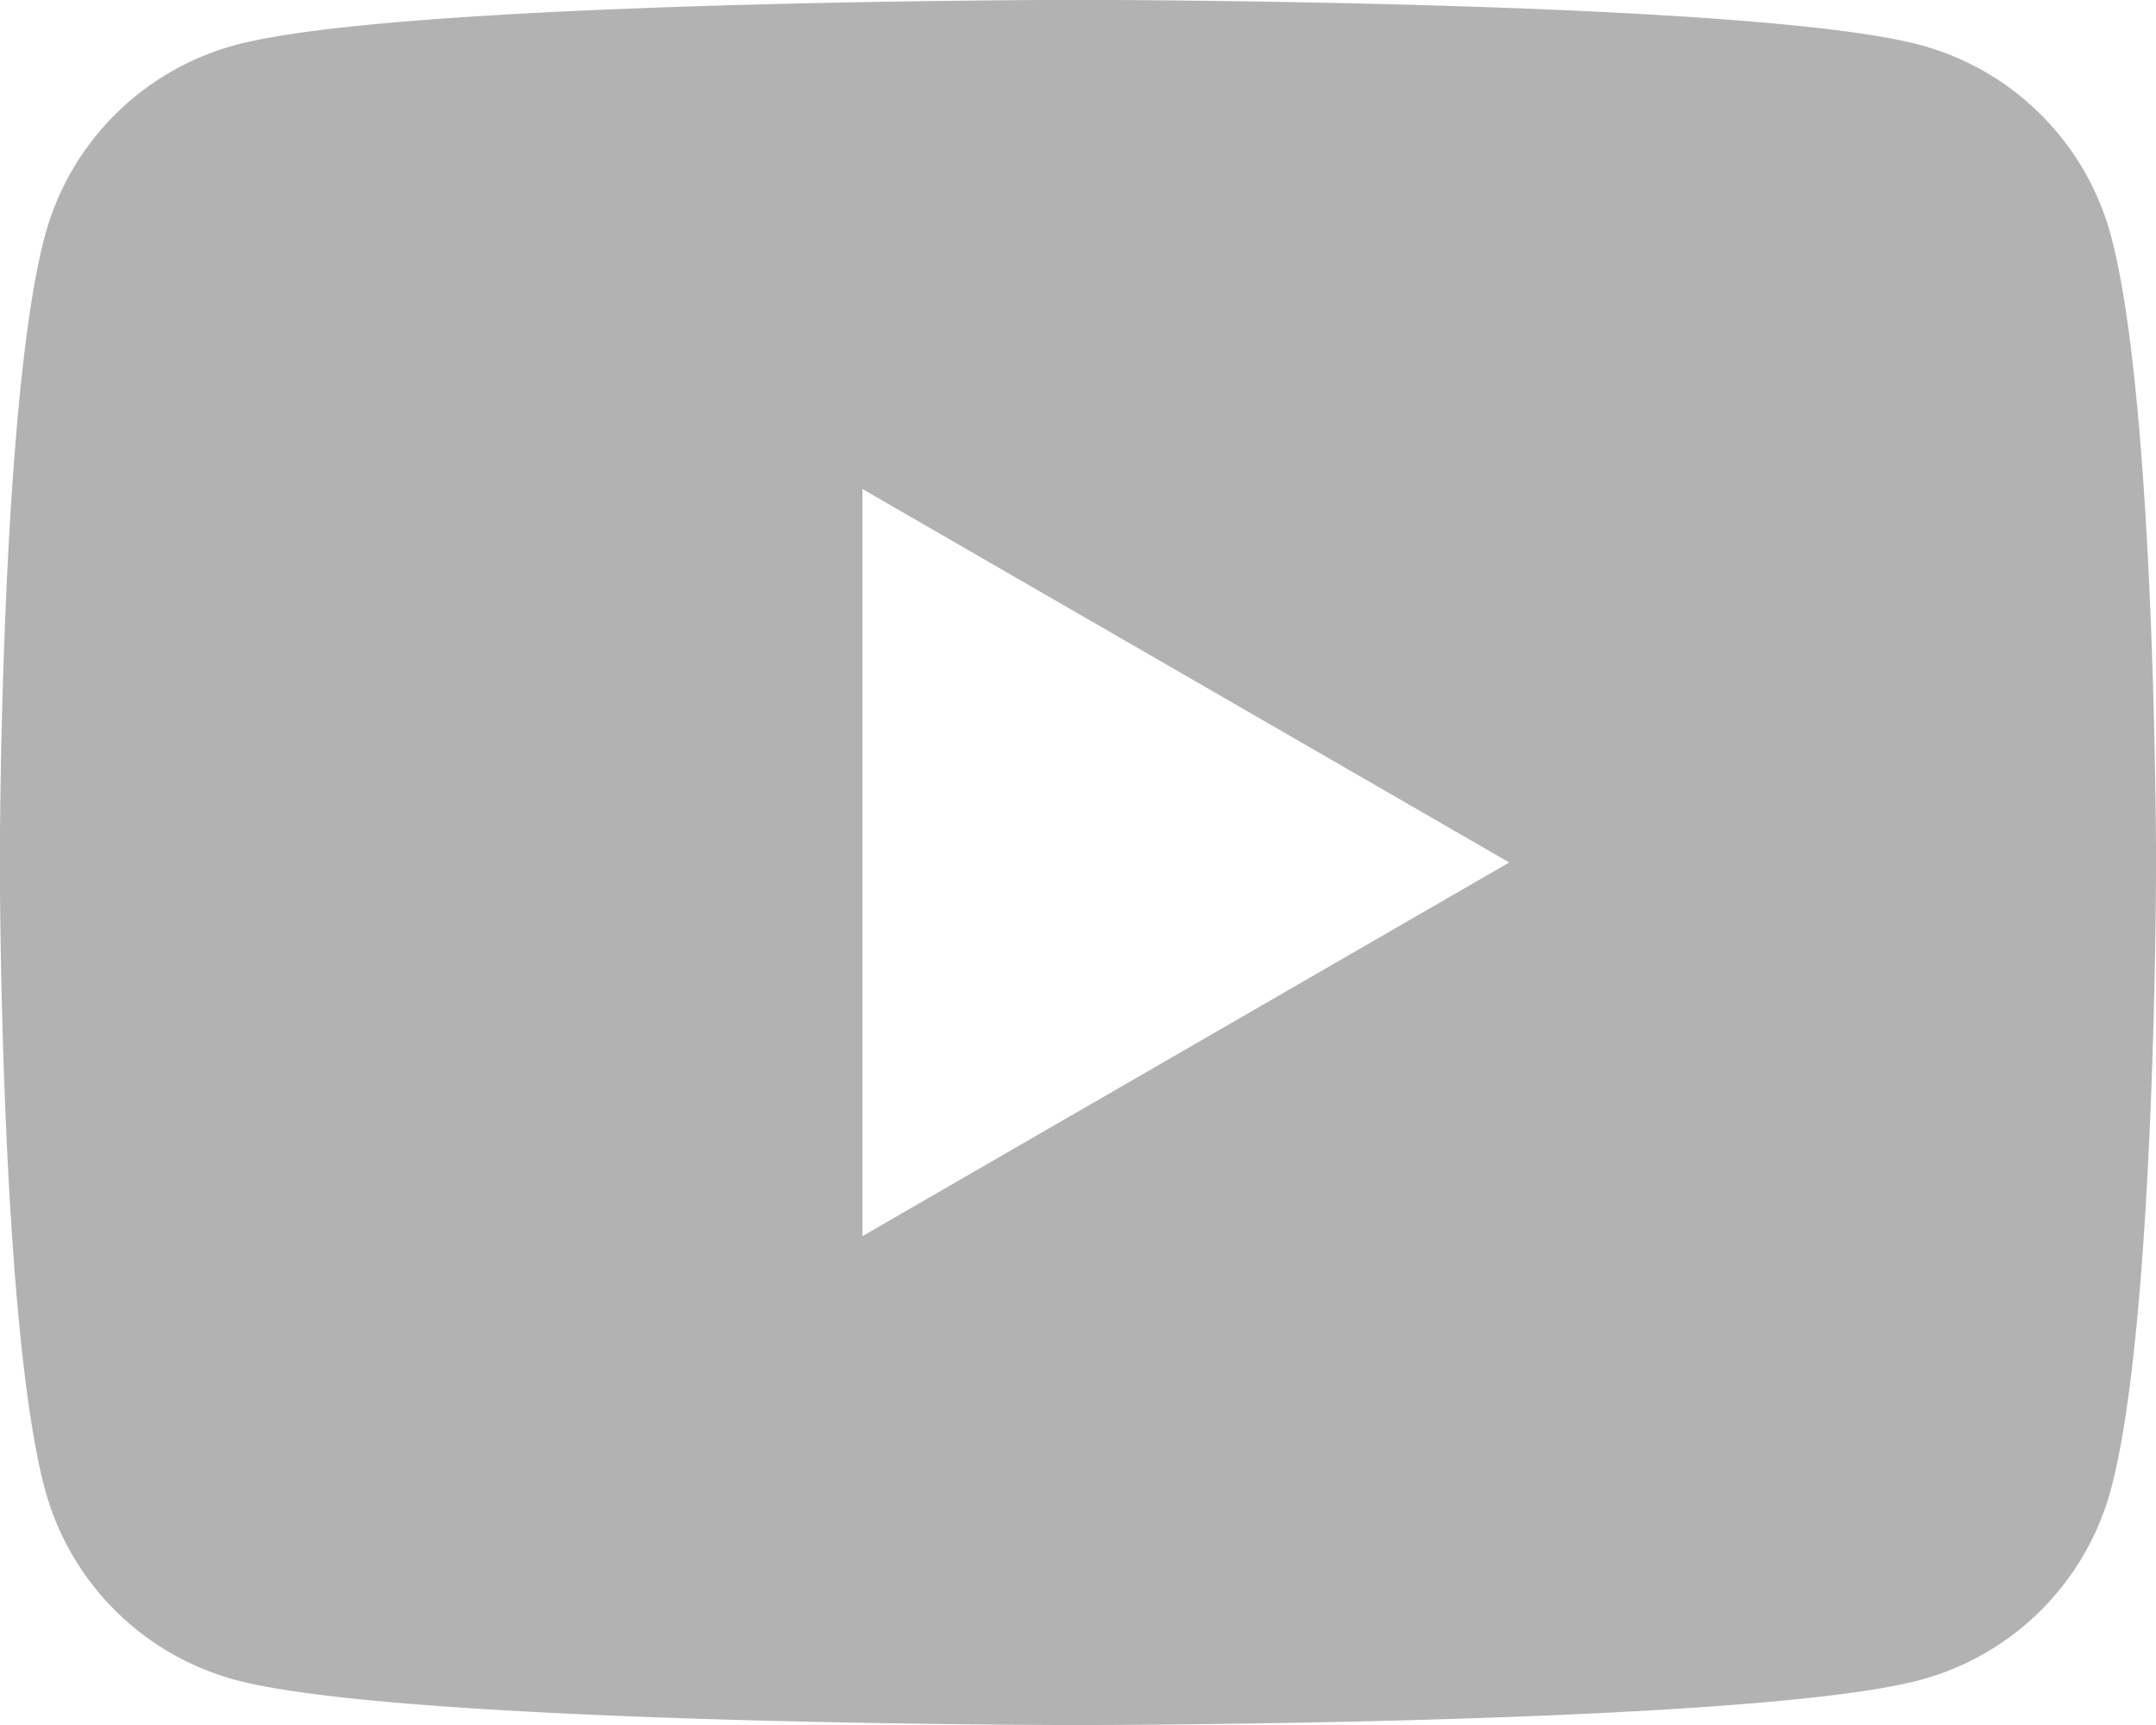 <svg xmlns="http://www.w3.org/2000/svg" width="38.239" height="30.591" viewBox="0 0 38.239 30.591">
  <path id="Path_88" data-name="Path 88" d="M143.931,5.757a4.793,4.793,0,0,0-3.381-3.381c-2.983-.8-14.94-.8-14.94-.8s-11.958,0-14.941.8a4.793,4.793,0,0,0-3.381,3.381c-.8,2.983-.8,11.116-.8,11.116s0,8.134.8,11.116a4.793,4.793,0,0,0,3.381,3.381c2.983.8,14.941.8,14.941.8s11.957,0,14.94-.8a4.789,4.789,0,0,0,3.381-3.381c.8-2.982.8-11.116.8-11.116s0-8.133-.8-11.116M121.787,23.5V10.25l11.472,6.623Z" transform="translate(-106.491 -1.578)" fill="#b2b2b2"/>
</svg>
